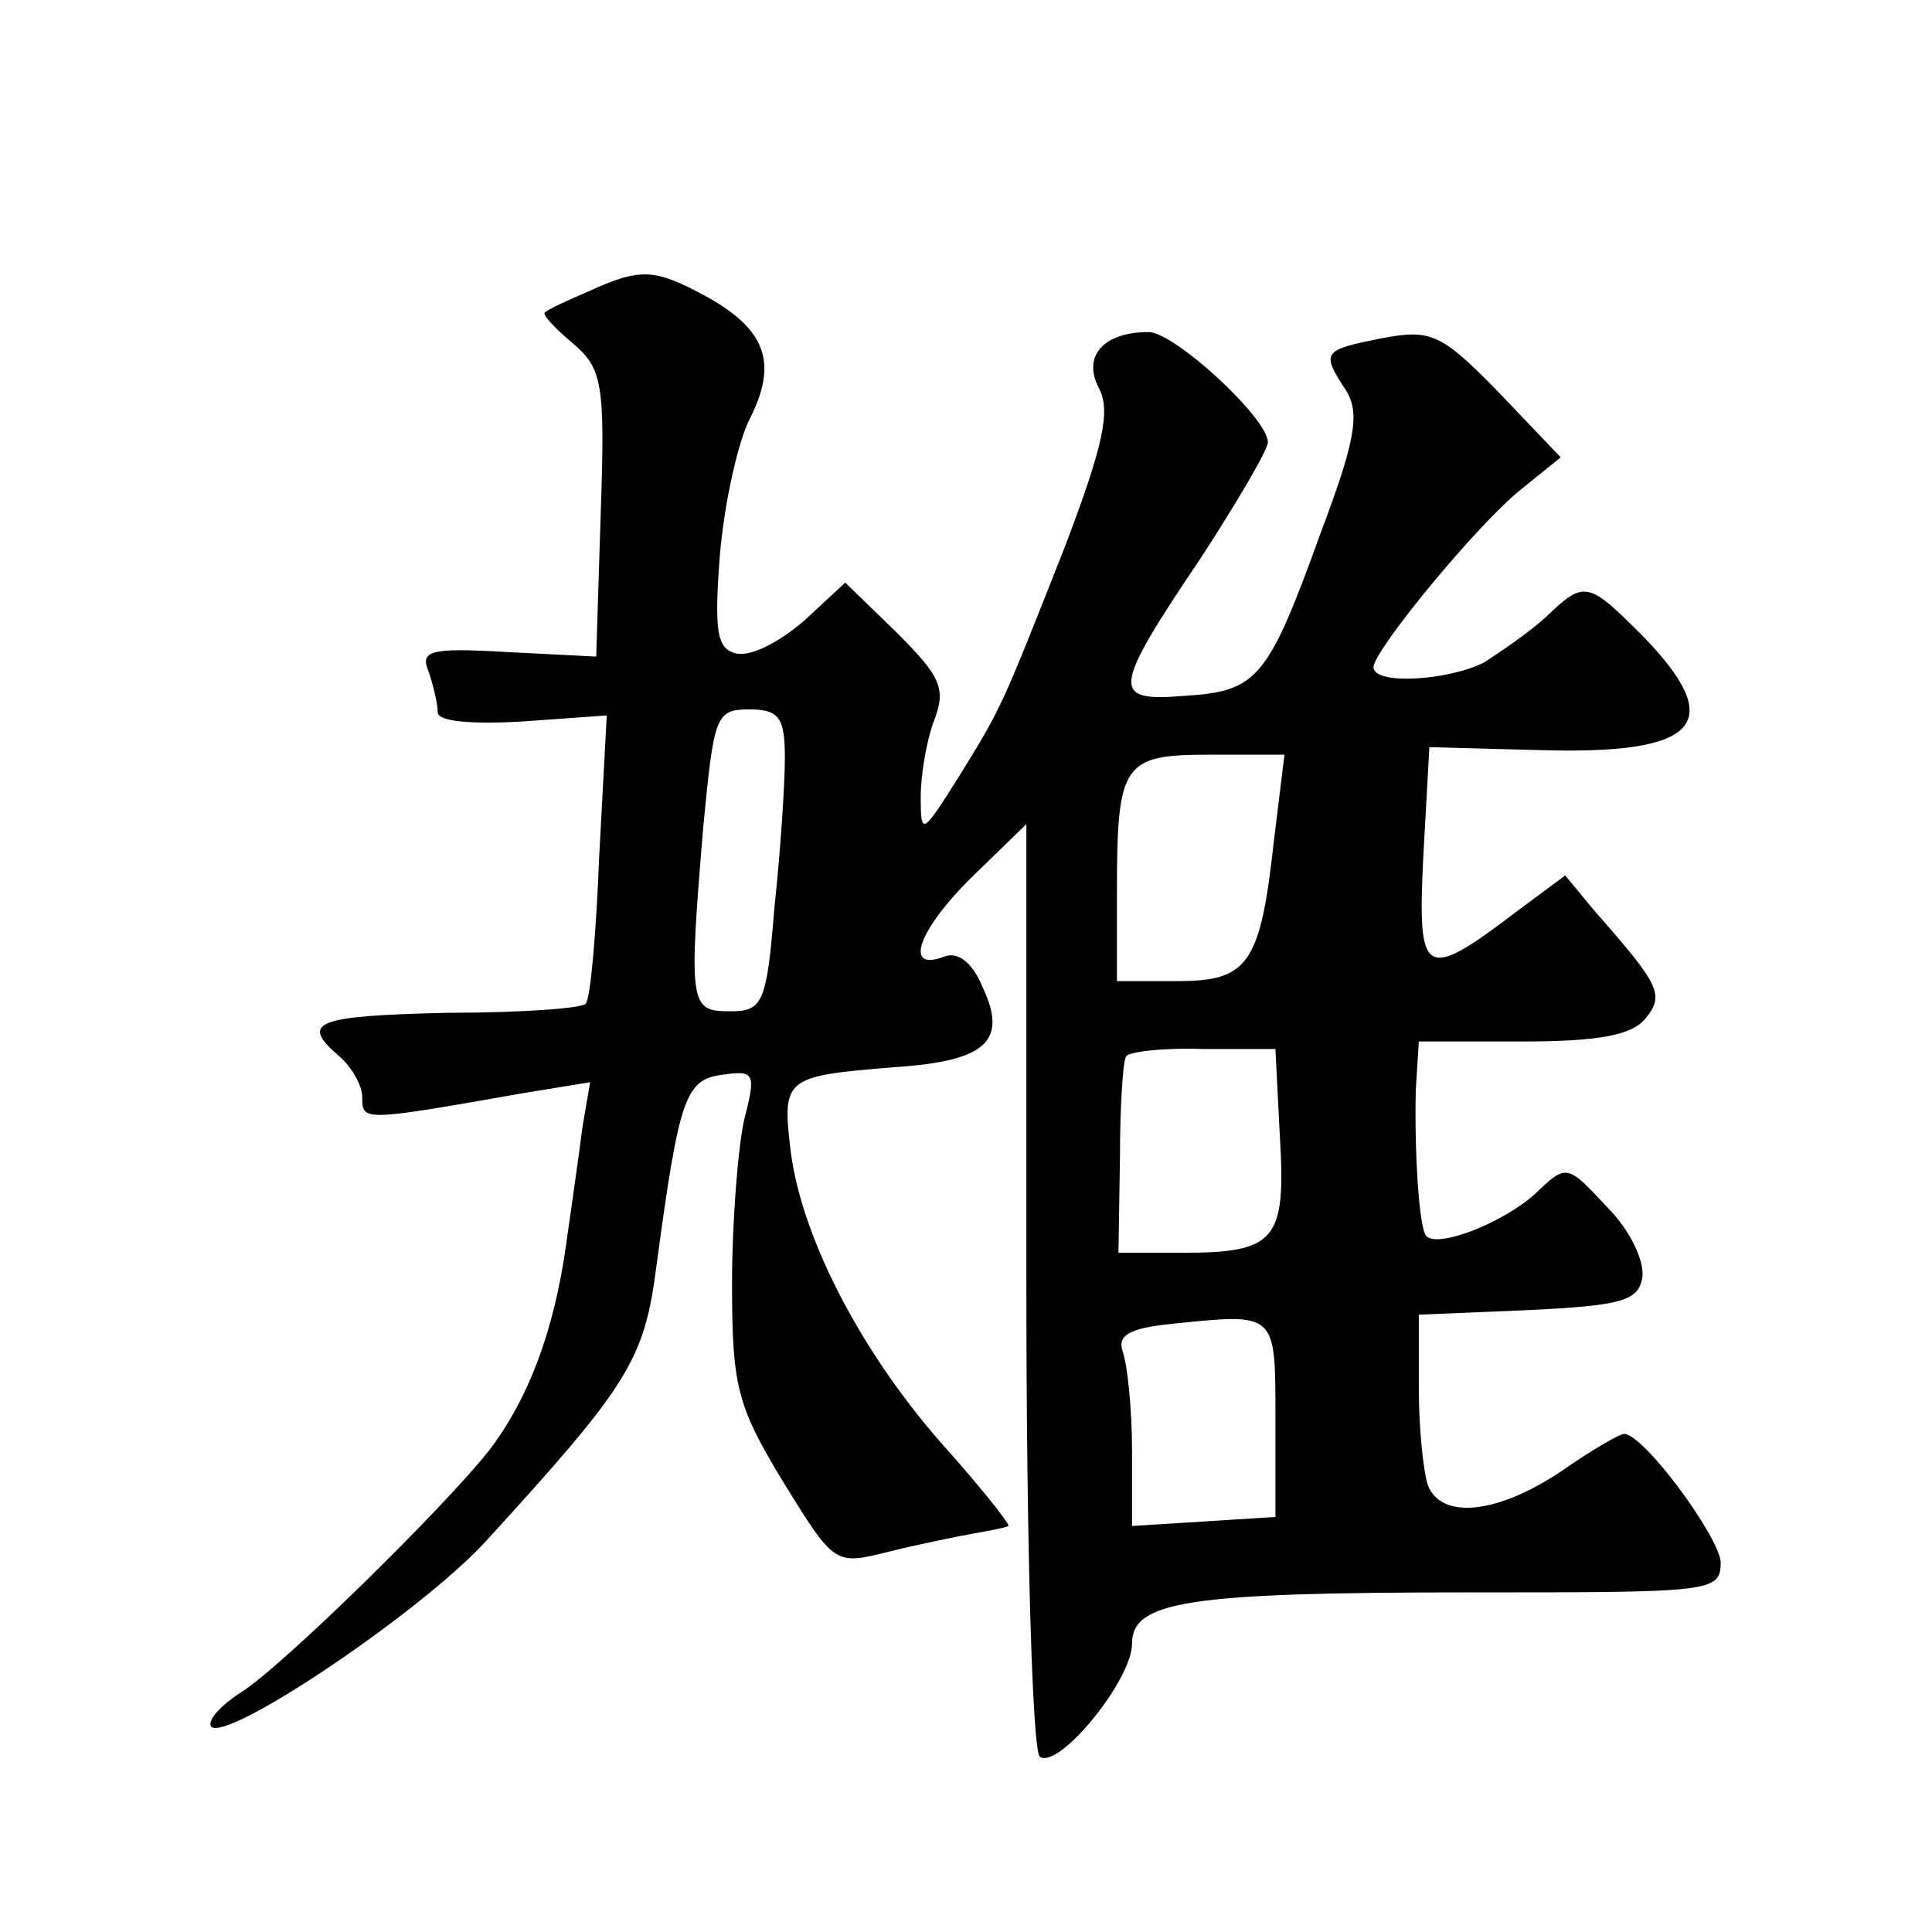 <?xml version="1.0" standalone="no"?>
<!DOCTYPE svg PUBLIC "-//W3C//DTD SVG 20010904//EN"
 "http://www.w3.org/TR/2001/REC-SVG-20010904/DTD/svg10.dtd">
<svg version="1.0" xmlns="http://www.w3.org/2000/svg"
 width="128pt" height="128pt" viewBox="0 0 128 128"
 preserveAspectRatio="xMidYMid meet">
<g transform="translate(0,128) scale(0.1,-0.1)"
fill="#0" stroke="none">
<path d="M390 1087 c-14 -6 -27 -12 -29 -14 -2 -1 6 -10 18 -20 20 -17 22 -26 19
-113 l-3 -95 -59 3 c-51 3 -58 1 -52 -13 3 -9 6 -21 6 -27 0 -6 23 -8 56 -6 l56
4 -5 -93 c-2 -52 -6 -96 -9 -98 -2 -3 -43 -6 -91 -6 -88 -2 -99 -6 -72 -29 8 -7
15 -19 15 -27 0 -16 0 -16 108 3 l43 7 -5 -29 c-2 -16 -7 -51 -11 -79 -8 -57 -25
-102 -51 -136 -30 -38 -137 -143 -164 -160 -14 -9 -23 -19 -20 -23 11 -10 139 76
182 123 95 104 105 120 113 183 15 111 19 123 44 126 21 3 22 1 14 -30 -4 -18 -8
-67 -8 -108 0 -68 3 -81 34 -132 34 -55 34 -55 70 -46 20 5 45 10 56 12 11 2 22
4 23 5 2 0 -16 23 -40 50 -55 61 -96 138 -104 197 -6 50 -5 51 69 57 60 4 75 17
58 53 -7 17 -17 24 -26 20 -27 -10 -16 19 20 54 l35 34 0 -306 c0 -173 4 -309 9
-312 13 -8 61 51 61 75 0 28 36 34 223 34 161 0 167 0 167 20 -1 17 -51 85 -64
85 -3 0 -22 -11 -42 -25 -42 -28 -79 -32 -88 -9 -3 9 -6 38 -6 64 l0 49 72 3 c62
3 73 6 76 21 2 11 -8 32 -23 47 -27 29 -27 29 -48 9 -21 -19 -64 -36 -72 -28 -5
5 -8 58 -7 97 l2 32 69 0 c49 0 72 4 81 15 13 16 10 22 -34 72 l-19 23 -31 -23
c-63 -48 -67 -45 -63 36 l4 72 74 -2 c105 -3 123 18 68 75 -37 37 -39 38 -65 13
-11 -10 -30 -23 -41 -30 -24 -12 -73 -15 -73 -3 0 11 69 95 98 118 l26 21 -41 43
c-38 39 -45 42 -77 36 -40 -8 -41 -9 -24 -35 9 -15 6 -33 -17 -94 -35 -97 -42 -105
-90 -108 -49 -4 -49 3 11 92 24 37 44 71 44 76 0 16 -62 73 -79 73 -30 0 -44 -16
-33 -37 8 -15 3 -38 -22 -104 -43 -109 -42 -107 -71 -154 -24 -38 -25 -39 -25 -13
0 15 4 38 9 51 8 21 4 29 -25 58 l-34 33 -27 -25 c-16 -14 -35 -24 -45 -22 -13
3 -15 14 -11 66 3 34 12 75 20 90 18 36 11 58 -28 80 -35 19 -44 20 -79 4z m130
-309 c0 -18 -3 -63 -7 -100 -5 -63 -8 -68 -29 -68 -27 0 -28 3 -18 123 7 72 8 77
30 77 20 0 24 -5 24 -32z m324 -55 c-9 -82 -17 -93 -64 -93 l-40 0 0 59 c0 86 4
91 62 91 l49 0 -7 -57z m4 -197 c4 -68 -3 -76 -65 -76 l-42 0 1 63 c0 34 2 64 4
67 1 3 24 6 51 5 l48 0 3 -59z m-3 -186 l0 -65 -47 -3 -48 -3 0 50 c0 27 -3 56
-6 65 -4 11 3 16 33 19 69 7 68 8 68 -63z"/>
</g>
</svg>
